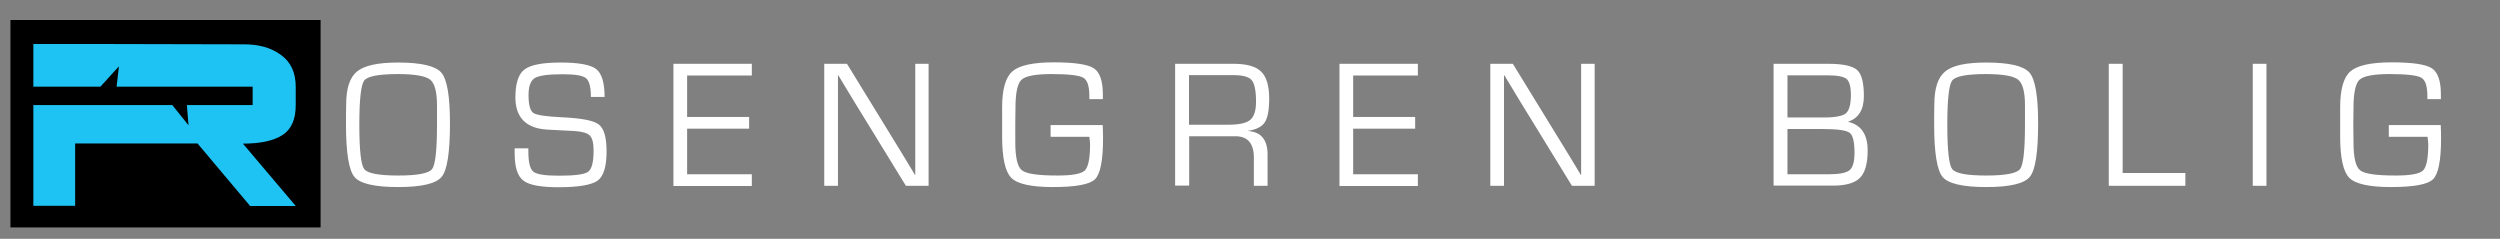 <?xml version="1.0" encoding="utf-8"?>
<!-- Generator: Adobe Illustrator 27.2.0, SVG Export Plug-In . SVG Version: 6.00 Build 0)  -->
<svg version="1.1" xmlns="http://www.w3.org/2000/svg" xmlns:xlink="http://www.w3.org/1999/xlink" x="0px" y="0px"
	 viewBox="0 0 1387.3 132.5" style="enable-background:new 0 0 1387.3 132.5;" xml:space="preserve">
<rect x="0" y="0" width="1387.3" height="132.5" fill="#808080" stroke="none"/>
<style type="text/css">
	.st0{display:none;}
	.st1{display:inline;fill:#FFFFFF;}
	.st2{display:inline;}
	.st3{fill:#FFFFFF;}
	.st4{fill:#1FC3F3;}
</style>
<g id="Layer_1" class="st0">
	<path class="st1" d="M102.5,75.2H34v10.3v24.6H10.6V87.5V53.7h77.7l9,11.3l-0.9-11.3h36.8V43.5h-76L58.5,32L48.1,43.5H10.6v-24H40
		l88.1,0.2c8.4-0.1,15.4,1.8,21,5.8s8.4,10,8.4,18v10.3c0,7.9-2.5,13.4-7.4,16.7c-4.9,3.2-12.3,4.8-22.2,4.8l29.6,34.9H132
		L102.5,75.2z"/>
	<g class="st2">
		<path class="st3" d="M216.3,29.8c13,0,21.2,1.9,24.5,5.7s4.9,13.3,4.9,28.6c0,16.4-1.6,26.5-4.7,30.4c-3.1,3.8-11.4,5.8-24.7,5.8
			c-13.2,0-21.5-1.9-24.7-5.7c-3.2-3.8-4.8-13.7-4.8-29.5v-4.9l0.1-6.5c0-9.2,2.1-15.4,6.2-18.8C197.2,31.5,205,29.8,216.3,29.8z
			 M216.2,36.4c-10.9,0-17.3,1.2-19.2,3.6c-1.9,2.4-2.8,10.8-2.8,25c0,14.3,0.9,22.6,2.8,25c1.9,2.4,8.2,3.6,19.2,3.6
			s17.4-1.2,19.2-3.6c1.9-2.4,2.8-10.8,2.8-25v-4.5l-0.1-6.5c0-7.6-1.3-12.5-3.8-14.5C231.7,37.4,225.7,36.4,216.2,36.4z"/>
		<path class="st3" d="M332.9,49.2h-7.7c0-5.6-0.9-9.1-2.8-10.6s-6.2-2.3-13.1-2.3c-8.2,0-13.4,0.7-15.8,2.1
			c-2.4,1.4-3.5,4.6-3.5,9.6c0,5.6,0.9,9,2.8,10.2s7.4,2,16.5,2.5c10.8,0.5,17.6,1.8,20.5,4.1s4.4,7.3,4.4,15.2c0,8.5-1.7,14-5,16.5
			c-3.4,2.5-10.8,3.7-22.2,3.7c-9.9,0-16.6-1.3-19.8-3.8c-3.3-2.5-4.9-7.6-4.9-15.2l-0.1-3.1h7.7v1.7c0,6.2,0.9,10,2.8,11.5
			s6.7,2.3,14.5,2.3c8.9,0,14.4-0.8,16.5-2.3s3.1-5.5,3.1-12c0-4.2-0.7-7-2.1-8.4s-4.3-2.2-8.8-2.5l-8.1-0.4l-7.7-0.4
			c-11.7-0.8-17.5-6.9-17.5-18.2c0-7.9,1.7-13.1,5.1-15.7s10.2-3.9,20.4-3.9c10.3,0,17,1.2,20.2,3.7
			C331.4,35.9,332.9,41.1,332.9,49.2z"/>
		<path class="st3" d="M379.6,37.1v23.5h35v6.6h-35V93h36.6v6.6h-44.3v-69h44.3v6.6L379.6,37.1L379.6,37.1z"/>
		<path class="st3" d="M516.2,30.5v69h-12.8l-28.9-47l-4.7-7.7l-2.3-3.8l-2.3-3.8H465l0.1,2.6l0.1,2.6v5.2v52h-7.8v-69H470
			l25.2,41.2l6.6,10.8l3.3,5.4l3.2,5.4h0.2l-0.1-2.6l-0.1-2.6V83V30.5H516.2z"/>
		<path class="st3" d="M585.1,65.2h29.6c0.1,1.8,0.2,4.3,0.2,7.5c0,12.4-1.5,20.1-4.6,23.1s-11,4.4-23.9,4.4
			c-12.2,0-20-1.7-23.5-5.2s-5.2-11.3-5.2-23.5l-0.1-10.2l0.1-6.1c0-10.2,1.9-17,5.8-20.4c3.9-3.4,11.6-5.1,23.3-5.1
			s19.3,1.1,22.7,3.3s5.1,7.1,5.1,14.8v2.6H607v-1.7c0-5.6-1.2-9.1-3.5-10.4c-2.3-1.3-8.3-2-18.1-2c-9,0-14.6,1.1-16.9,3.2
			c-2.3,2.1-3.4,7.5-3.4,16.1l-0.1,9.2l0.1,9.9c0,8.7,1.3,14,3.8,16s9.2,3,20.1,3c8.3,0,13.5-0.9,15.4-2.8c2-1.9,3-6.8,3-14.8
			c0-0.6-0.1-2.1-0.4-4.2h-21.9L585.1,65.2L585.1,65.2z"/>
		<path class="st3" d="M655.6,99.5v-69h32.9c7.4,0,12.6,1.5,15.7,4.4c3,2.9,4.6,8,4.6,15.3c0,6.4-0.8,10.8-2.5,13.3
			s-4.8,4.1-9.5,4.9v0.2c7.3,0.5,11,5,11,13.3v17.6H700V83.6c0-8.1-3.5-12.1-10.5-12.1h-2.6h-23.5v28H655.6z M663.4,65h22.5
			c5.9,0,10-0.9,12.1-2.7c2.2-1.8,3.2-5.2,3.2-10.2c0-6.2-0.8-10.3-2.4-12.2c-1.6-1.9-5-2.8-10.3-2.8h-25.2V65H663.4z"/>
		<path class="st3" d="M756.2,37.1v23.5h35v6.6h-35V93h36.6v6.6h-44.3v-69h44.3v6.6L756.2,37.1L756.2,37.1z"/>
		<path class="st3" d="M892.9,30.5v69h-12.8l-28.9-47l-4.7-7.7l-2.3-3.8l-2.3-3.8h-0.2l0.1,2.6l0.1,2.6v5.2v52h-7.8v-69h12.7
			L872,71.8l6.6,10.8l3.3,5.4l3.2,5.4h0.2l-0.1-2.6l-0.1-2.6V83V30.5H892.9z"/>
		<path class="st3" d="M994,99.5v-69h30.5c8.5,0,14,1.2,16.6,3.5s3.9,7.2,3.9,14.8c0,7.7-3,12.5-8.8,14.5v0.2
			c7.3,1.8,11,7.2,11,16.2c0,7.3-1.4,12.5-4.3,15.4c-2.9,3-7.9,4.5-15,4.5L994,99.5L994,99.5z M1001.8,60.8h20.5
			c6.5,0,10.7-0.8,12.6-2.3c1.9-1.6,2.8-5,2.8-10.4c0-4.7-0.8-7.7-2.5-9c-1.6-1.4-5.2-2-10.8-2h-22.6L1001.8,60.8L1001.8,60.8z
			 M1001.8,92.9h16.5l7-0.1c5.9,0,9.8-0.8,11.7-2.3c1.8-1.5,2.8-4.8,2.8-9.7c0-6.2-0.9-10-2.8-11.4s-6.9-2.1-15.1-2.1h-20.1
			L1001.8,92.9L1001.8,92.9z"/>
		<path class="st3" d="M1114.3,29.8c13,0,21.2,1.9,24.5,5.7s4.9,13.3,4.9,28.6c0,16.4-1.6,26.5-4.7,30.4c-3.1,3.8-11.4,5.8-24.7,5.8
			c-13.2,0-21.5-1.9-24.7-5.7c-3.2-3.8-4.8-13.7-4.8-29.5v-4.9l0.1-6.5c0-9.2,2.1-15.4,6.2-18.8C1095.2,31.5,1103,29.8,1114.3,29.8z
			 M1114.2,36.4c-10.9,0-17.3,1.2-19.2,3.6c-1.9,2.4-2.8,10.8-2.8,25c0,14.3,0.9,22.6,2.8,25s8.2,3.6,19.2,3.6s17.4-1.2,19.2-3.6
			c1.9-2.4,2.8-10.8,2.8-25v-4.5l-0.1-6.5c0-7.6-1.3-12.5-3.8-14.5C1129.7,37.4,1123.7,36.4,1114.2,36.4z"/>
		<path class="st3" d="M1191.4,30.5v61.8h35.5v7.2h-43.3v-69H1191.4z"/>
		<path class="st3" d="M1272.7,30.5v69h-7.8v-69H1272.7z"/>
		<path class="st3" d="M1341.7,65.2h29.6c0.1,1.8,0.2,4.3,0.2,7.5c0,12.4-1.5,20.1-4.6,23.1s-11,4.4-23.9,4.4
			c-12.2,0-20-1.7-23.5-5.2s-5.2-11.3-5.2-23.5l-0.1-10.2l0.1-6.1c0-10.2,1.9-17,5.8-20.4s11.6-5.1,23.3-5.1
			c11.7,0,19.3,1.1,22.7,3.3c3.4,2.2,5.1,7.1,5.1,14.8v2.6h-7.6v-1.7c0-5.6-1.2-9.1-3.5-10.4c-2.3-1.3-8.3-2-18.1-2
			c-9,0-14.6,1.1-16.9,3.2c-2.3,2.1-3.4,7.5-3.4,16.1l-0.1,9.2l0.1,9.9c0,8.7,1.3,14,3.8,16s9.2,3,20.1,3c8.3,0,13.5-0.9,15.4-2.8
			c2-1.9,3-6.8,3-14.8c0-0.6-0.1-2.1-0.4-4.2h-21.9V65.2z"/>
	</g>
</g>
<g id="Layer_2">
	<rect x="5.8" y="11.1" width="172.1" height="115.1"/>
	<path class="st4" d="M109.6,79.6H41.7v10.2v24.4H18.5V91.8V58.3h77.1l9,11.2l-0.9-11.2h36.5V48.1H64.7L66,36.8L55.7,48.1H18.5V24.4
		h29.2l87.3,0.2c8.3-0.1,15.3,1.8,20.8,5.8c5.6,4,8.3,9.9,8.3,17.8v10.2c0,7.8-2.4,13.3-7.3,16.5c-4.9,3.2-12.2,4.8-22,4.8
		l29.3,34.6h-25.3L109.6,79.6z"/>
	<g>
		<path class="st3" d="M220.9,34.7c12.8,0,20.8,1.9,24,5.6c3.2,3.7,4.8,13.1,4.8,28c0,16.1-1.5,26.1-4.6,29.8
			c-3.1,3.8-11.1,5.7-24.2,5.7c-13,0-21.1-1.9-24.2-5.6c-3.1-3.7-4.7-13.4-4.7-29v-4.8l0.1-6.4c0-9,2-15.1,6.1-18.4
			C202.3,36.3,209.9,34.7,220.9,34.7z M220.9,41.1c-10.7,0-17,1.2-18.8,3.6c-1.8,2.4-2.7,10.6-2.7,24.5c0,14,0.9,22.2,2.7,24.6
			c1.8,2.4,8.1,3.6,18.8,3.6c10.8,0,17-1.2,18.9-3.6c1.8-2.4,2.7-10.6,2.7-24.6v-4.4l0-6.4c0-7.5-1.3-12.2-3.8-14.2
			C236.2,42.2,230.2,41.1,220.9,41.1z"/>
		<path class="st3" d="M335.5,53.8h-7.6c0-5.5-0.9-8.9-2.7-10.4c-1.8-1.5-6.1-2.2-12.9-2.2c-8,0-13.2,0.7-15.5,2.1
			c-2.3,1.4-3.5,4.5-3.5,9.4c0,5.5,0.9,8.8,2.7,10c1.8,1.2,7.2,2,16.2,2.4c10.6,0.5,17.3,1.8,20.1,4c2.9,2.2,4.3,7.2,4.3,14.9
			c0,8.3-1.6,13.7-4.9,16.2c-3.3,2.4-10.6,3.7-21.8,3.7c-9.8,0-16.3-1.2-19.5-3.7c-3.2-2.5-4.8-7.4-4.8-14.9l0-3h7.6v1.7
			c0,6.1,0.9,9.8,2.8,11.3c1.9,1.5,6.6,2.2,14.2,2.2c8.8,0,14.2-0.7,16.2-2.2c2-1.5,3-5.4,3-11.8c0-4.1-0.7-6.9-2.1-8.3
			c-1.4-1.4-4.2-2.2-8.6-2.5l-7.9-0.4l-7.5-0.4C291.8,71.1,286,65.1,286,54c0-7.7,1.7-12.9,5-15.4c3.3-2.6,10-3.9,20-3.9
			c10.1,0,16.7,1.2,19.8,3.6C333.9,40.7,335.5,45.8,335.5,53.8z"/>
		<path class="st3" d="M381.3,41.8v23.1h34.4v6.5h-34.4v25.3h35.9v6.5h-43.5V35.4h43.5v6.5H381.3z"/>
		<path class="st3" d="M515.3,35.4v67.7h-12.6L474.4,57l-4.6-7.6l-2.3-3.8l-2.3-3.8H465l0,2.5l0,2.6v5.1v51.1h-7.6V35.4H470
			l24.8,40.4l6.5,10.6l3.2,5.3l3.2,5.3h0.2l0-2.5l0-2.6v-5.1V35.4H515.3z"/>
		<path class="st3" d="M582.9,69.4h29c0.1,1.8,0.2,4.2,0.2,7.4c0,12.2-1.5,19.8-4.5,22.7c-3,2.9-10.8,4.3-23.4,4.3
			c-11.9,0-19.6-1.7-23-5.1c-3.4-3.4-5.1-11.1-5.1-23.1l0-10l0-6c0-10,1.9-16.7,5.7-20c3.8-3.3,11.4-5,22.9-5
			c11.5,0,18.9,1.1,22.3,3.3c3.3,2.2,5,7,5,14.5V55h-7.5v-1.7c0-5.5-1.1-8.9-3.4-10.2c-2.3-1.3-8.2-2-17.7-2
			c-8.8,0-14.4,1.1-16.6,3.2c-2.2,2.1-3.3,7.4-3.3,15.8l-0.1,9l0,9.7c0,8.5,1.2,13.8,3.7,15.7c2.5,2,9,2.9,19.7,2.9
			c8.2,0,13.2-0.9,15.2-2.8c1.9-1.9,2.9-6.7,2.9-14.5c0-0.6-0.1-2-0.4-4.2h-21.5V69.4z"/>
		<path class="st3" d="M652.1,103.1V35.4h32.3c7.3,0,12.4,1.4,15.4,4.3c3,2.9,4.5,7.9,4.5,15c0,6.3-0.8,10.6-2.4,13.1
			c-1.6,2.5-4.7,4.1-9.3,4.8v0.1c7.2,0.5,10.8,4.9,10.8,13.1v17.3h-7.6V87.5c0-7.9-3.4-11.9-10.3-11.9h-2.5h-23.1v27.4H652.1z
			 M659.8,69.2h22.1c5.8,0,9.8-0.9,11.9-2.7c2.1-1.8,3.2-5.1,3.2-10c0-6.1-0.8-10.1-2.4-12c-1.6-1.9-4.9-2.8-10.1-2.8h-24.7V69.2z"
			/>
		<path class="st3" d="M750.9,41.8v23.1h34.4v6.5h-34.4v25.3h35.9v6.5h-43.5V35.4h43.5v6.5H750.9z"/>
		<path class="st3" d="M884.9,35.4v67.7h-12.6L844,57l-4.6-7.6l-2.3-3.8l-2.3-3.8h-0.2l0,2.5l0,2.6v5.1v51.1h-7.6V35.4h12.5
			l24.8,40.4l6.5,10.6l3.2,5.3l3.2,5.3h0.2l0-2.5l0-2.6v-5.1V35.4H884.9z"/>
		<path class="st3" d="M984.2,103.1V35.4h30c8.3,0,13.7,1.1,16.3,3.4c2.6,2.3,3.8,7.1,3.8,14.5c0,7.5-2.9,12.3-8.7,14.2v0.1
			c7.2,1.7,10.8,7,10.8,15.9c0,7.2-1.4,12.2-4.2,15.1c-2.8,2.9-7.8,4.4-14.8,4.4H984.2z M991.9,65.2h20.1c6.4,0,10.5-0.8,12.3-2.3
			c1.8-1.5,2.8-4.9,2.8-10.2c0-4.6-0.8-7.5-2.4-8.9c-1.6-1.3-5.1-2-10.6-2h-22.2V65.2z M991.9,96.7h16.2l6.9,0
			c5.8,0,9.6-0.8,11.4-2.3c1.8-1.5,2.7-4.7,2.7-9.6c0-6.1-0.9-9.8-2.7-11.1c-1.8-1.4-6.8-2.1-14.8-2.1h-19.7V96.7z"/>
		<path class="st3" d="M1102.2,34.7c12.8,0,20.8,1.9,24,5.6c3.2,3.7,4.8,13.1,4.8,28c0,16.1-1.5,26.1-4.6,29.8
			c-3.1,3.8-11.1,5.7-24.2,5.7c-13,0-21.1-1.9-24.2-5.6c-3.1-3.7-4.7-13.4-4.7-29v-4.8l0.1-6.4c0-9,2-15.1,6.1-18.4
			C1083.5,36.3,1091.1,34.7,1102.2,34.7z M1102.1,41.1c-10.7,0-17,1.2-18.8,3.6c-1.8,2.4-2.7,10.6-2.7,24.5c0,14,0.9,22.2,2.7,24.6
			c1.8,2.4,8.1,3.6,18.8,3.6c10.8,0,17-1.2,18.9-3.6c1.8-2.4,2.7-10.6,2.7-24.6v-4.4l0-6.4c0-7.5-1.3-12.2-3.8-14.2
			C1117.4,42.2,1111.5,41.1,1102.1,41.1z"/>
		<path class="st3" d="M1177.9,35.4V96h34.8v7.1h-42.5V35.4H1177.9z"/>
		<path class="st3" d="M1257.7,35.4v67.7h-7.6V35.4H1257.7z"/>
		<path class="st3" d="M1325.4,69.4h29c0.1,1.8,0.2,4.2,0.2,7.4c0,12.2-1.5,19.8-4.5,22.7c-3,2.9-10.8,4.3-23.4,4.3
			c-11.9,0-19.6-1.7-23-5.1c-3.4-3.4-5.1-11.1-5.1-23.1l0-10l0-6c0-10,1.9-16.7,5.7-20c3.8-3.3,11.4-5,22.9-5
			c11.5,0,18.9,1.1,22.3,3.3c3.3,2.2,5,7,5,14.5V55h-7.5v-1.7c0-5.5-1.1-8.9-3.4-10.2c-2.3-1.3-8.2-2-17.7-2
			c-8.8,0-14.4,1.1-16.6,3.2c-2.2,2.1-3.3,7.4-3.3,15.8l-0.1,9l0.1,9.7c0,8.5,1.2,13.8,3.7,15.7c2.5,2,9,2.9,19.7,2.9
			c8.2,0,13.2-0.9,15.2-2.8c1.9-1.9,2.9-6.7,2.9-14.5c0-0.6-0.1-2-0.4-4.2h-21.5V69.4z"/>
	</g>
</g>
</svg>
